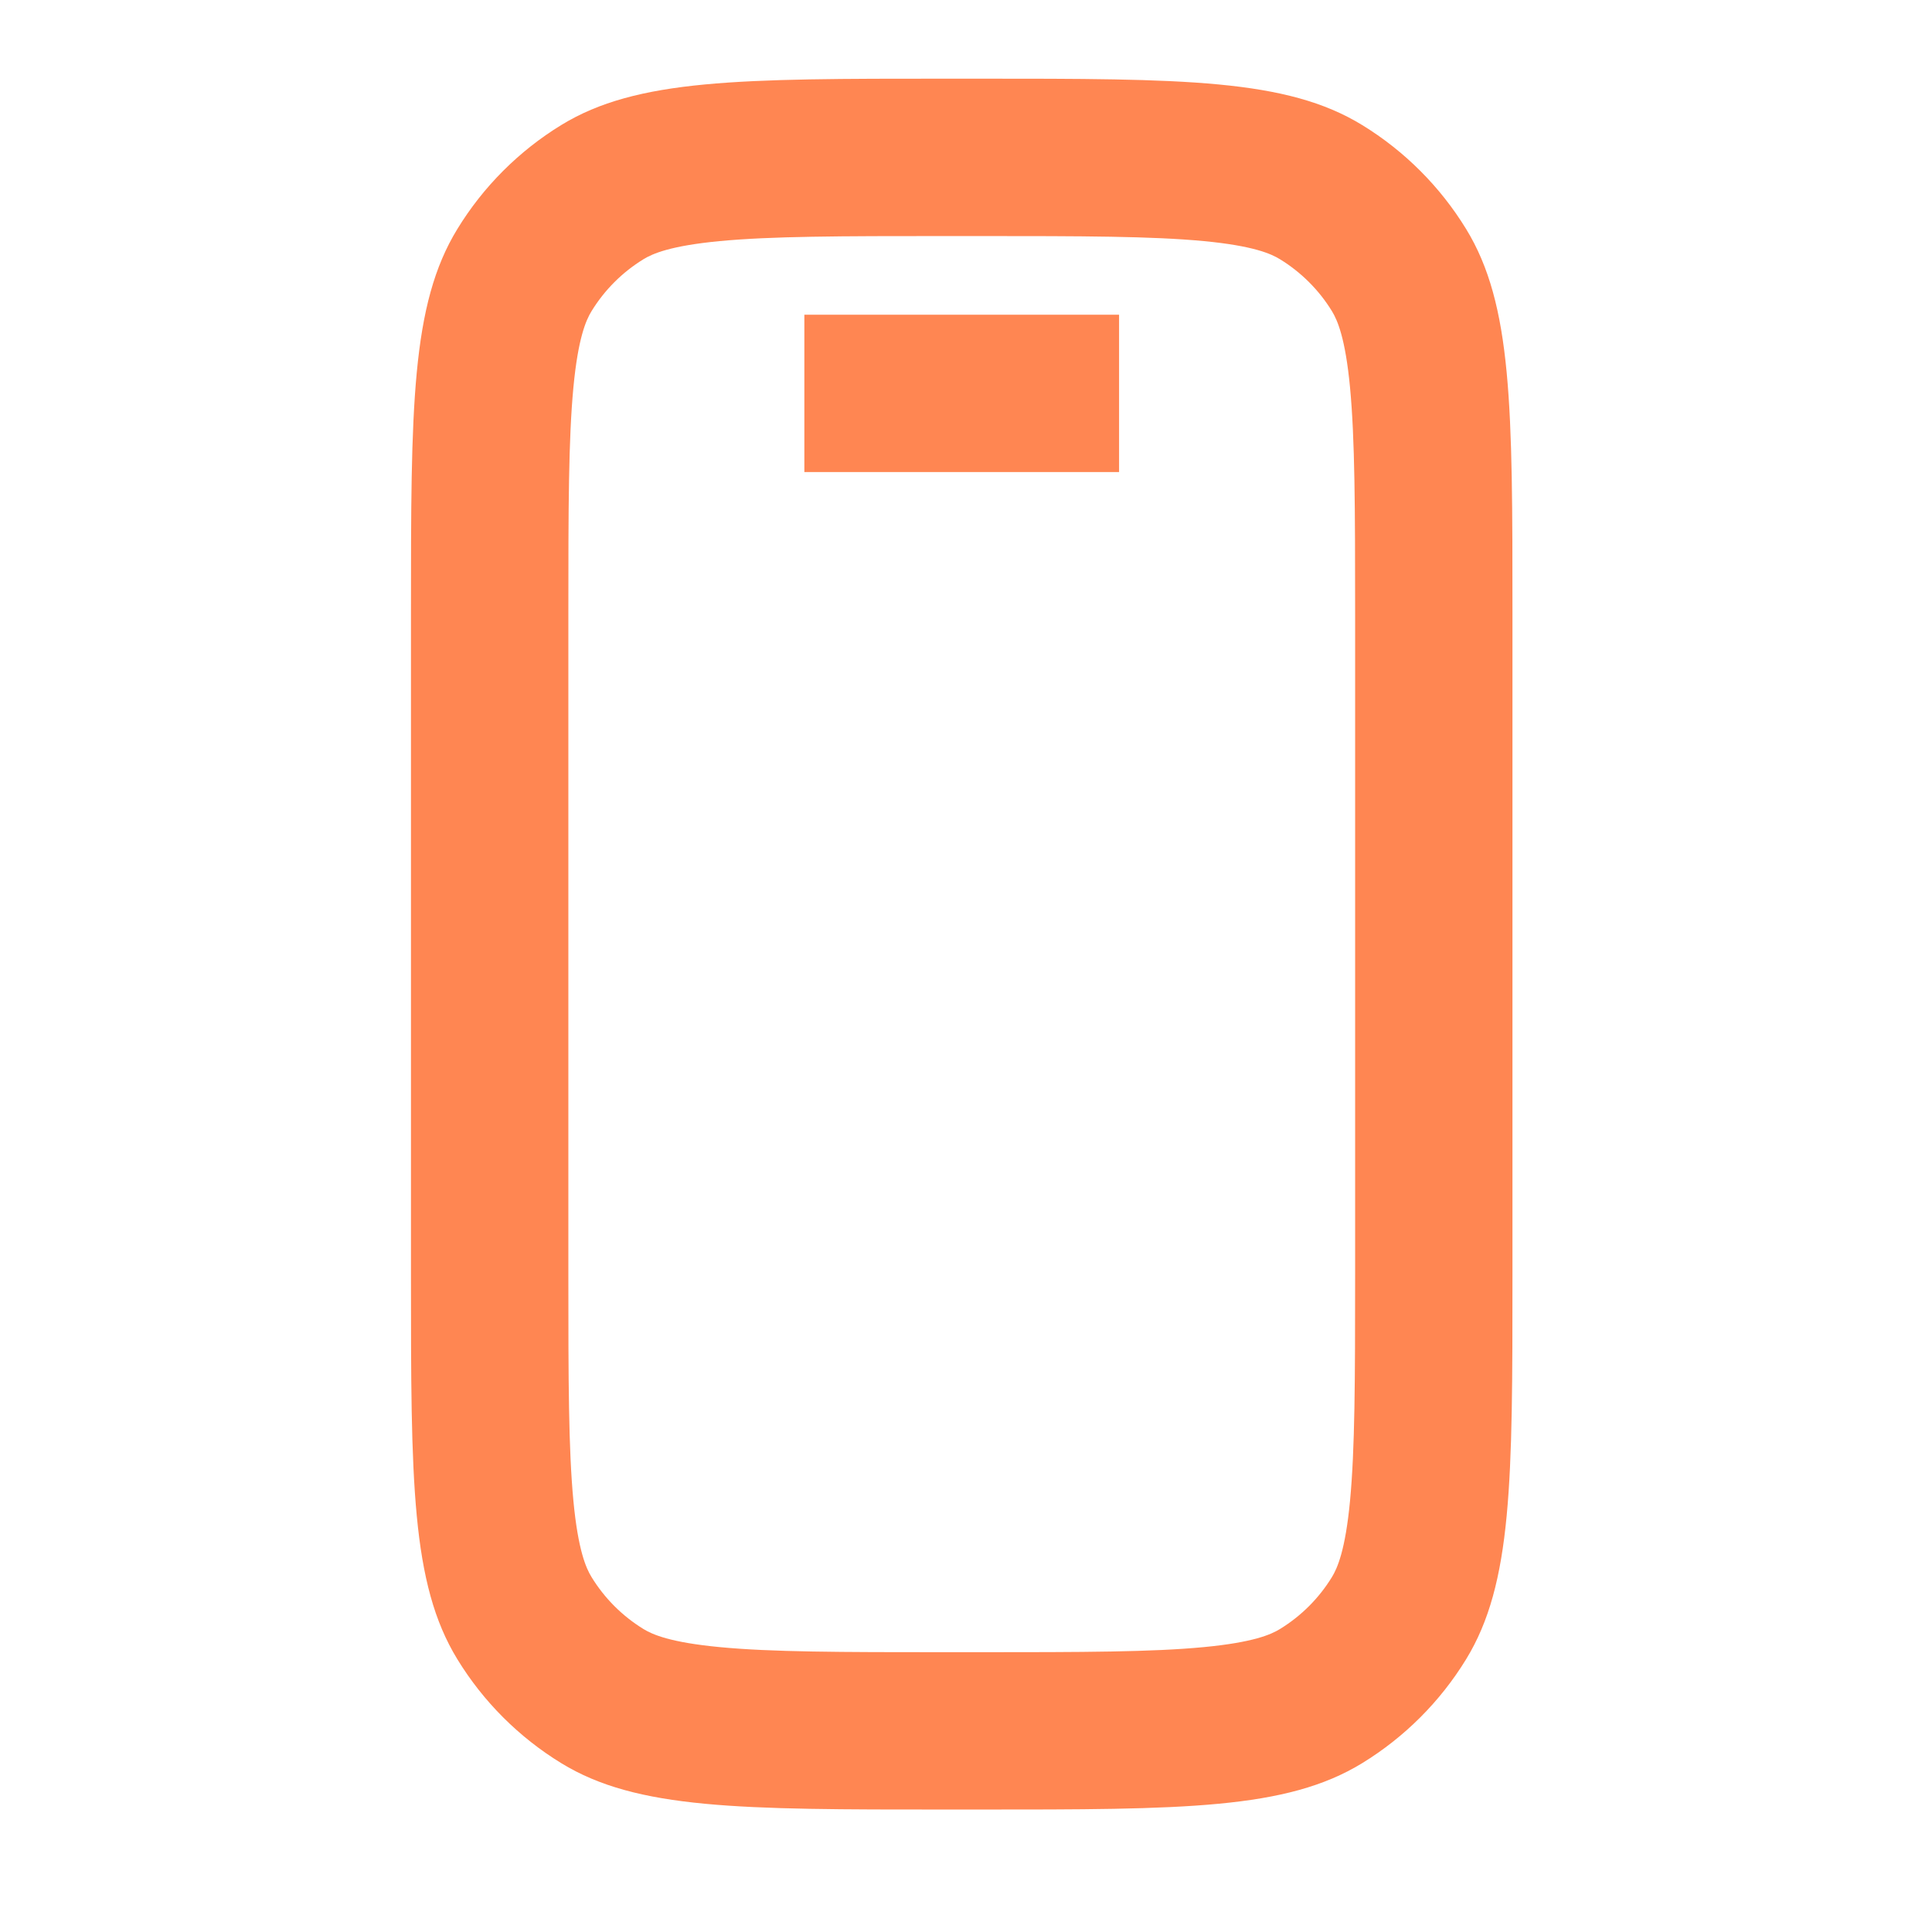 <svg width="39" height="39" viewBox="0 0 39 39" fill="none" xmlns="http://www.w3.org/2000/svg">
<path d="M22.59 9.529V6.353H16.237V9.529H22.59Z" fill="#FF8652"/>
<path fill-rule="evenodd" clip-rule="evenodd" d="M8.296 12.388C8.296 8.229 8.296 6.149 9.233 4.622C9.756 3.767 10.475 3.048 11.33 2.524C12.857 1.588 14.937 1.588 19.096 1.588H19.731C23.89 1.588 25.97 1.588 27.497 2.524C28.352 3.048 29.071 3.767 29.595 4.622C30.531 6.149 30.531 8.229 30.531 12.388V25.729C30.531 29.888 30.531 31.967 29.595 33.495C29.071 34.35 28.352 35.068 27.497 35.592C25.97 36.528 23.89 36.528 19.731 36.528H19.096C14.937 36.528 12.857 36.528 11.33 35.592C10.475 35.068 9.756 34.35 9.233 33.495C8.296 31.967 8.296 29.888 8.296 25.729V12.388ZM19.096 4.765H19.731C21.872 4.765 23.255 4.768 24.301 4.867C25.299 4.962 25.657 5.122 25.838 5.233C26.265 5.495 26.625 5.854 26.887 6.281C26.997 6.462 27.157 6.82 27.252 7.819C27.351 8.864 27.355 10.247 27.355 12.388V25.729C27.355 27.87 27.351 29.252 27.252 30.298C27.157 31.296 26.997 31.654 26.887 31.835C26.625 32.263 26.265 32.622 25.838 32.884C25.657 32.995 25.299 33.154 24.301 33.249C23.255 33.349 21.872 33.352 19.731 33.352H19.096C16.955 33.352 15.572 33.349 14.527 33.249C13.529 33.154 13.17 32.995 12.989 32.884C12.562 32.622 12.203 32.263 11.941 31.835C11.83 31.654 11.67 31.296 11.575 30.298C11.476 29.252 11.473 27.87 11.473 25.729V12.388C11.473 10.247 11.476 8.864 11.575 7.819C11.67 6.82 11.83 6.462 11.941 6.281C12.203 5.854 12.562 5.495 12.989 5.233C13.17 5.122 13.529 4.962 14.527 4.867C15.572 4.768 16.955 4.765 19.096 4.765Z" fill="#FF8652"/>
</svg>
